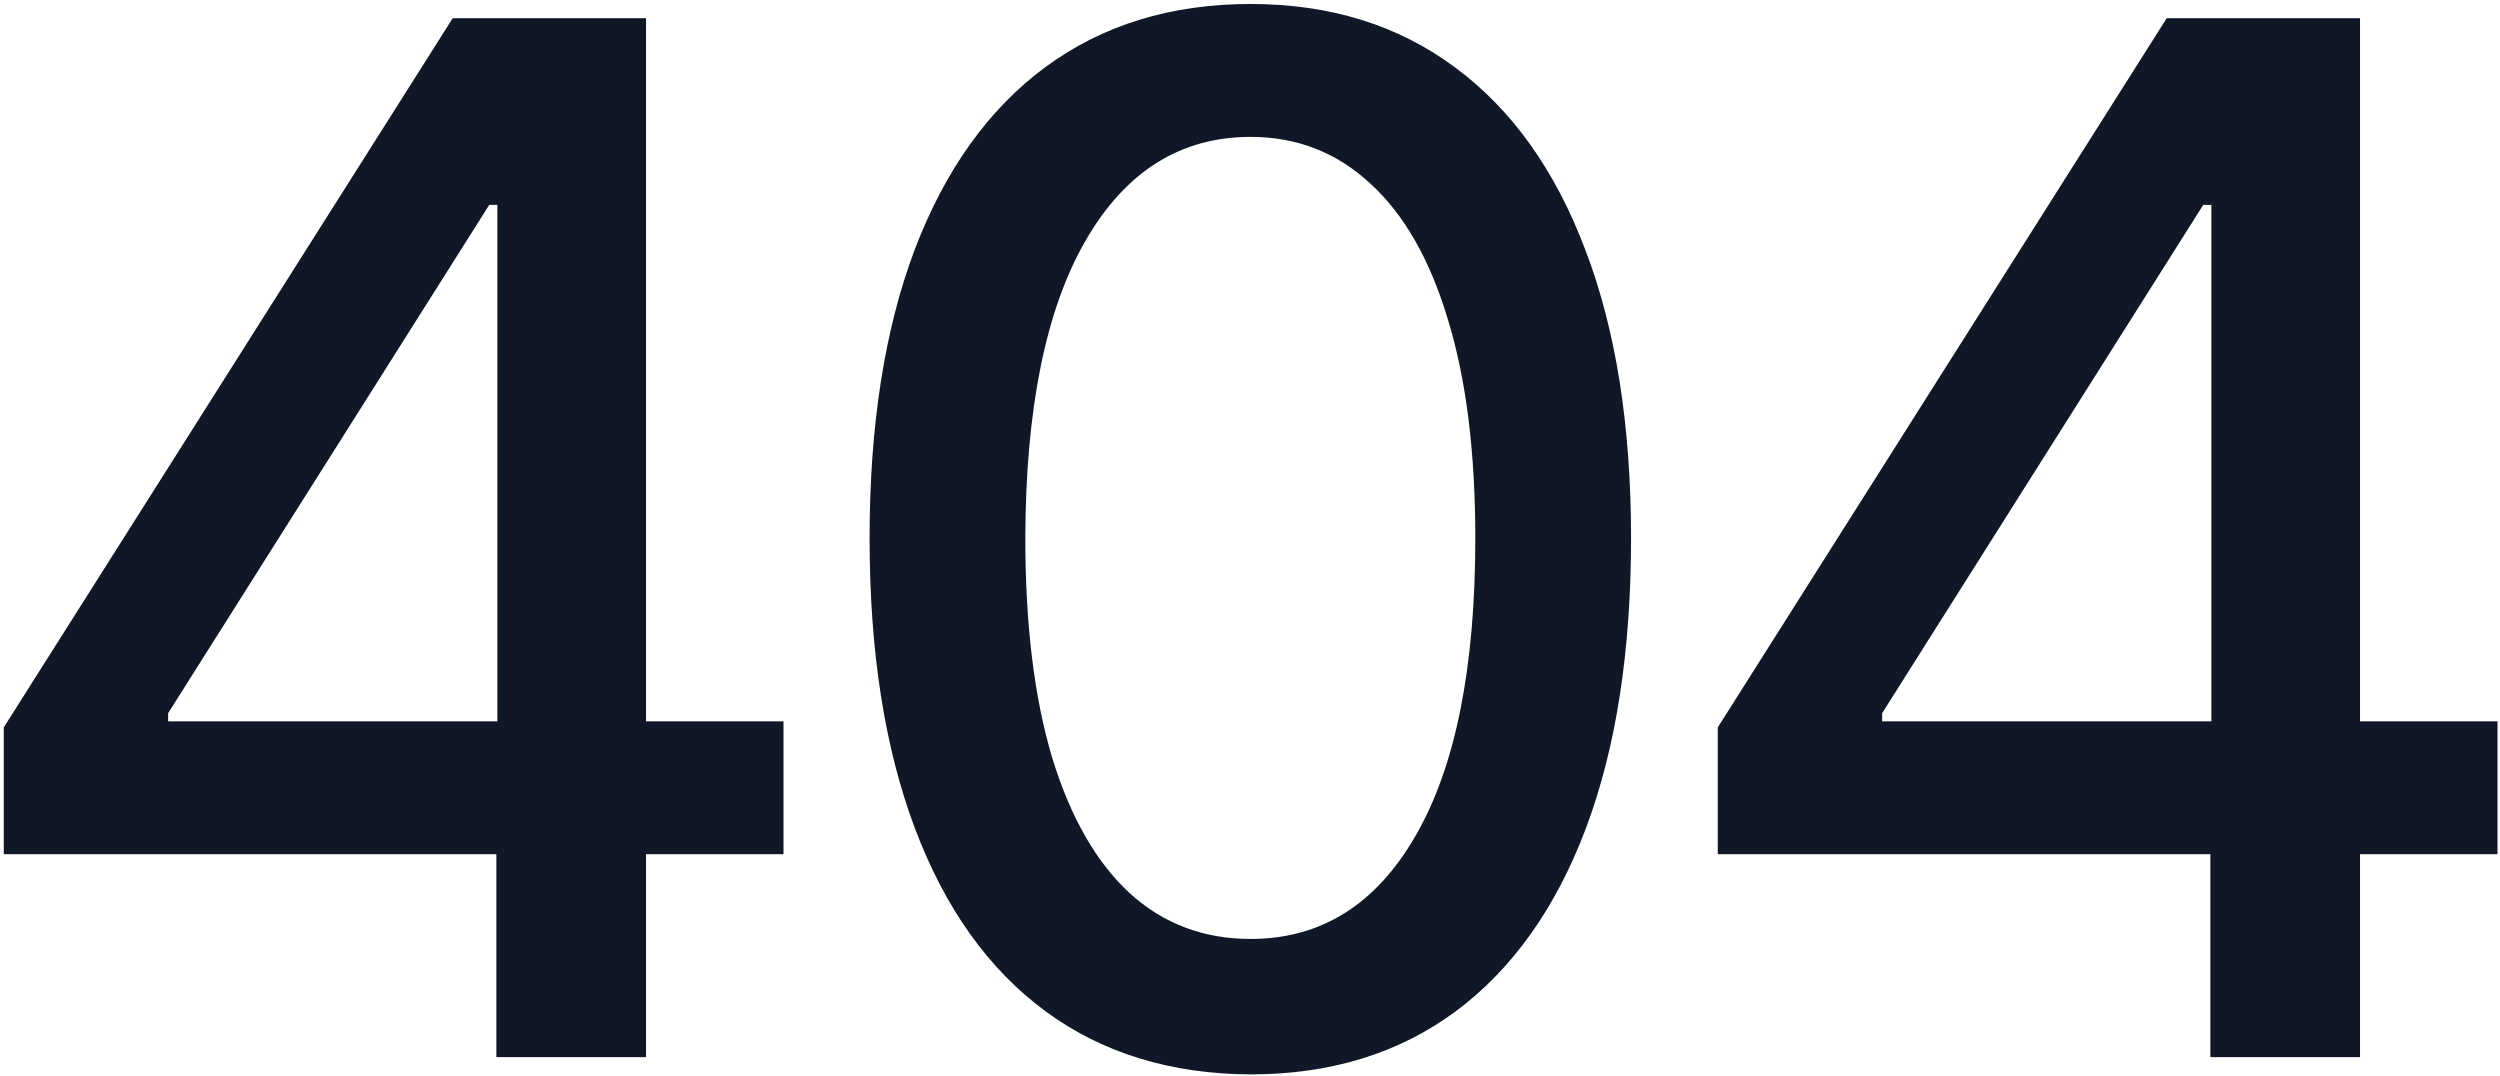 <svg width="525" height="226" viewBox="0 0 525 226" fill="none" xmlns="http://www.w3.org/2000/svg">
<path d="M0.791 179.386V152.753L95.074 3.818H116.061V43.023H102.744L35.308 149.77V151.474H164.534V179.386H0.791ZM104.236 222V171.29L104.449 159.145V3.818H135.663V222H104.236ZM262.62 225.622C245.787 225.551 231.405 221.112 219.474 212.305C207.542 203.499 198.415 190.679 192.094 173.847C185.773 157.014 182.613 136.737 182.613 113.016C182.613 89.365 185.773 69.159 192.094 52.398C198.486 35.636 207.648 22.852 219.58 14.046C231.583 5.239 245.93 0.835 262.62 0.835C279.31 0.835 293.621 5.274 305.553 14.152C317.485 22.959 326.611 35.743 332.932 52.504C339.324 69.195 342.52 89.365 342.52 113.016C342.52 136.808 339.36 157.121 333.039 173.953C326.718 190.714 317.591 203.534 305.66 212.412C293.728 221.219 279.381 225.622 262.62 225.622ZM262.62 197.178C277.393 197.178 288.934 189.969 297.243 175.551C305.624 161.134 309.814 140.288 309.814 113.016C309.814 94.905 307.897 79.599 304.062 67.099C300.297 54.528 294.864 45.011 287.762 38.548C280.731 32.014 272.35 28.747 262.62 28.747C247.918 28.747 236.377 35.992 227.996 50.48C219.616 64.969 215.39 85.814 215.319 113.016C215.319 131.197 217.201 146.574 220.965 159.145C224.8 171.645 230.233 181.126 237.265 187.589C244.296 193.982 252.748 197.178 262.62 197.178ZM360.732 179.386V152.753L455.015 3.818H476.002V43.023H462.686L395.249 149.77V151.474H524.475V179.386H360.732ZM464.177 222V171.29L464.39 159.145V3.818H495.605V222H464.177Z" fill="#101827"/>
</svg>
